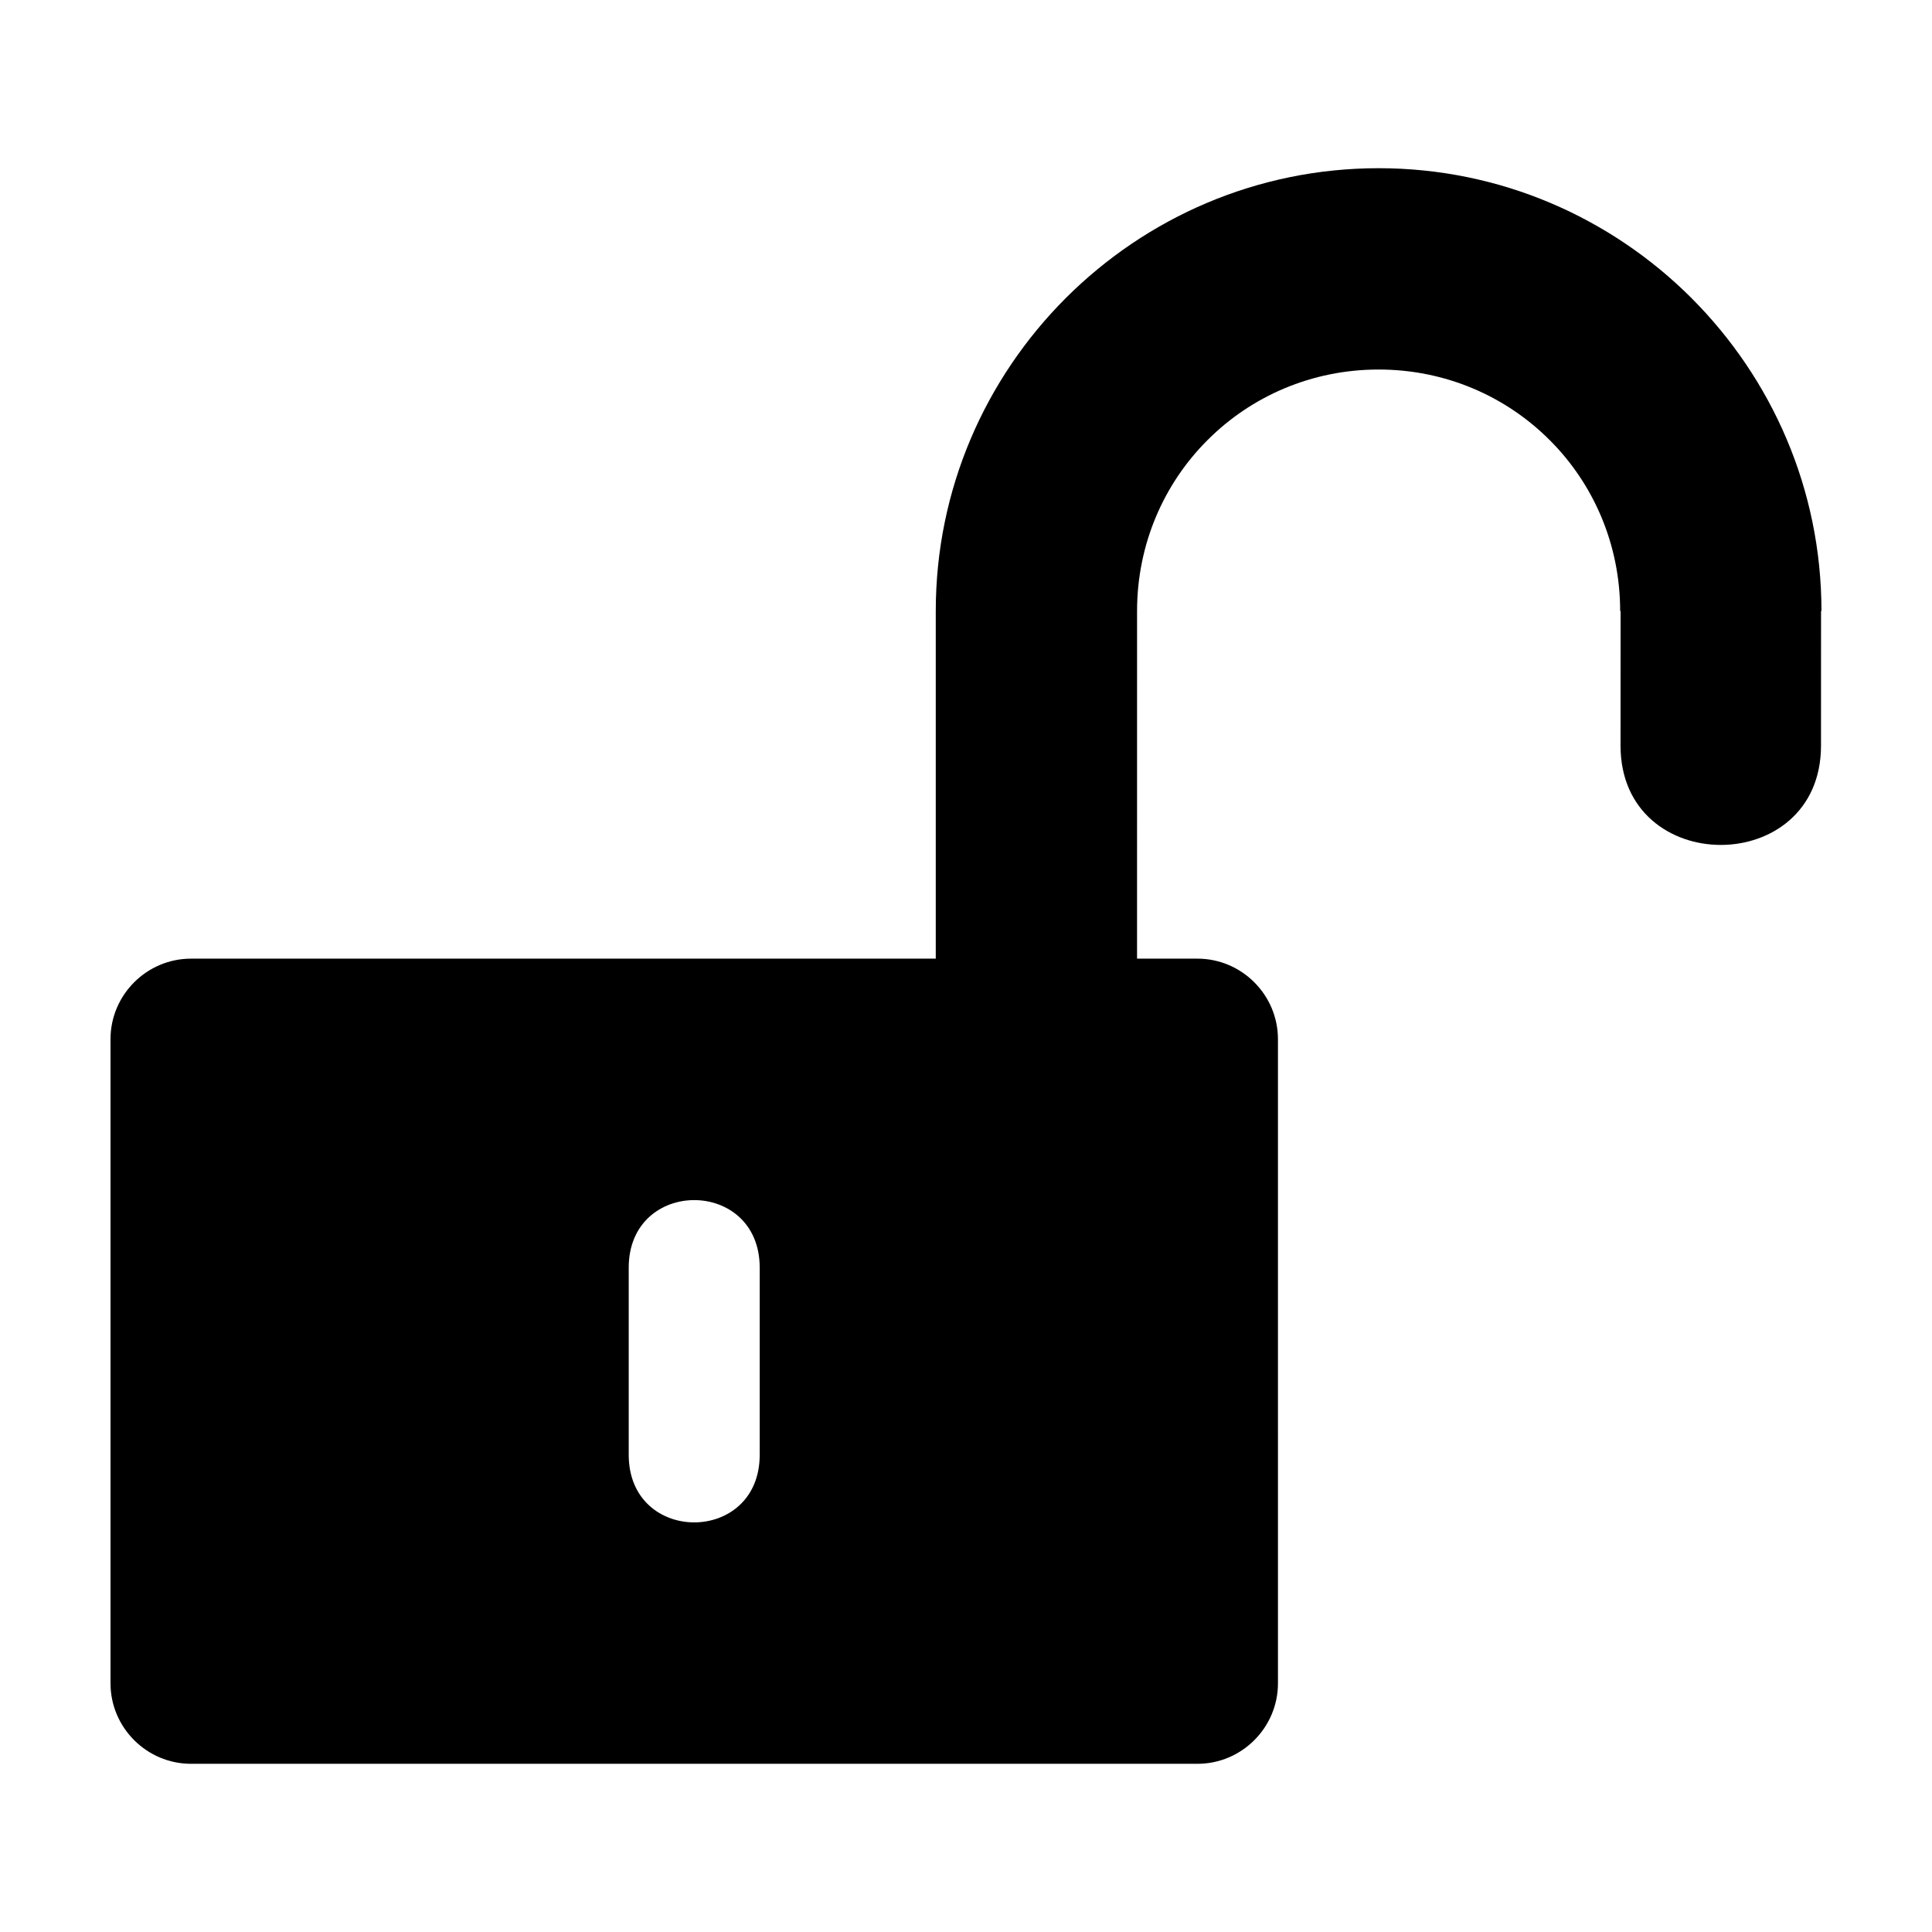 <?xml version="1.0" encoding="UTF-8"?>
<!-- Uploaded to: SVG Repo, www.svgrepo.com, Generator: SVG Repo Mixer Tools -->
<svg fill="#000000" width="800px" height="800px" version="1.1" viewBox="144 144 512 512" xmlns="http://www.w3.org/2000/svg">
 <path d="m592.33 223.06-0.051-0.047-0.047-0.051c-21.297-21.262-50.594-34.387-82.879-34.387-32.285 0-61.582 13.125-82.879 34.387l-0.047 0.051-0.051 0.047c-21.254 21.297-34.387 50.594-34.387 82.879v92.113h-197.37c-11.73 0-21.332 9.602-21.332 21.332v170.71c0 11.742 9.605 21.332 21.336 21.332h266.72c11.73 0 21.332-9.594 21.332-21.332l-0.004-170.71c0-11.73-9.602-21.332-21.332-21.332h-16.008l0.004-92.113c0-17.766 7.133-33.773 18.633-45.273l0.105-0.098c11.5-11.508 27.508-18.641 45.273-18.641s33.773 7.133 45.273 18.641l0.105 0.098c11.504 11.5 18.637 27.508 18.637 45.273h0.117l-0.016 35.672c0 35.066 53.125 35.078 53.125 0l0.012-35.672h0.109c0-32.285-13.129-61.582-34.383-82.879zm-247 306.48c0 23.879-34.711 23.879-34.711 0v-49.59c0-23.879 34.711-23.879 34.711 0z" fill-rule="evenodd"/>
</svg>
